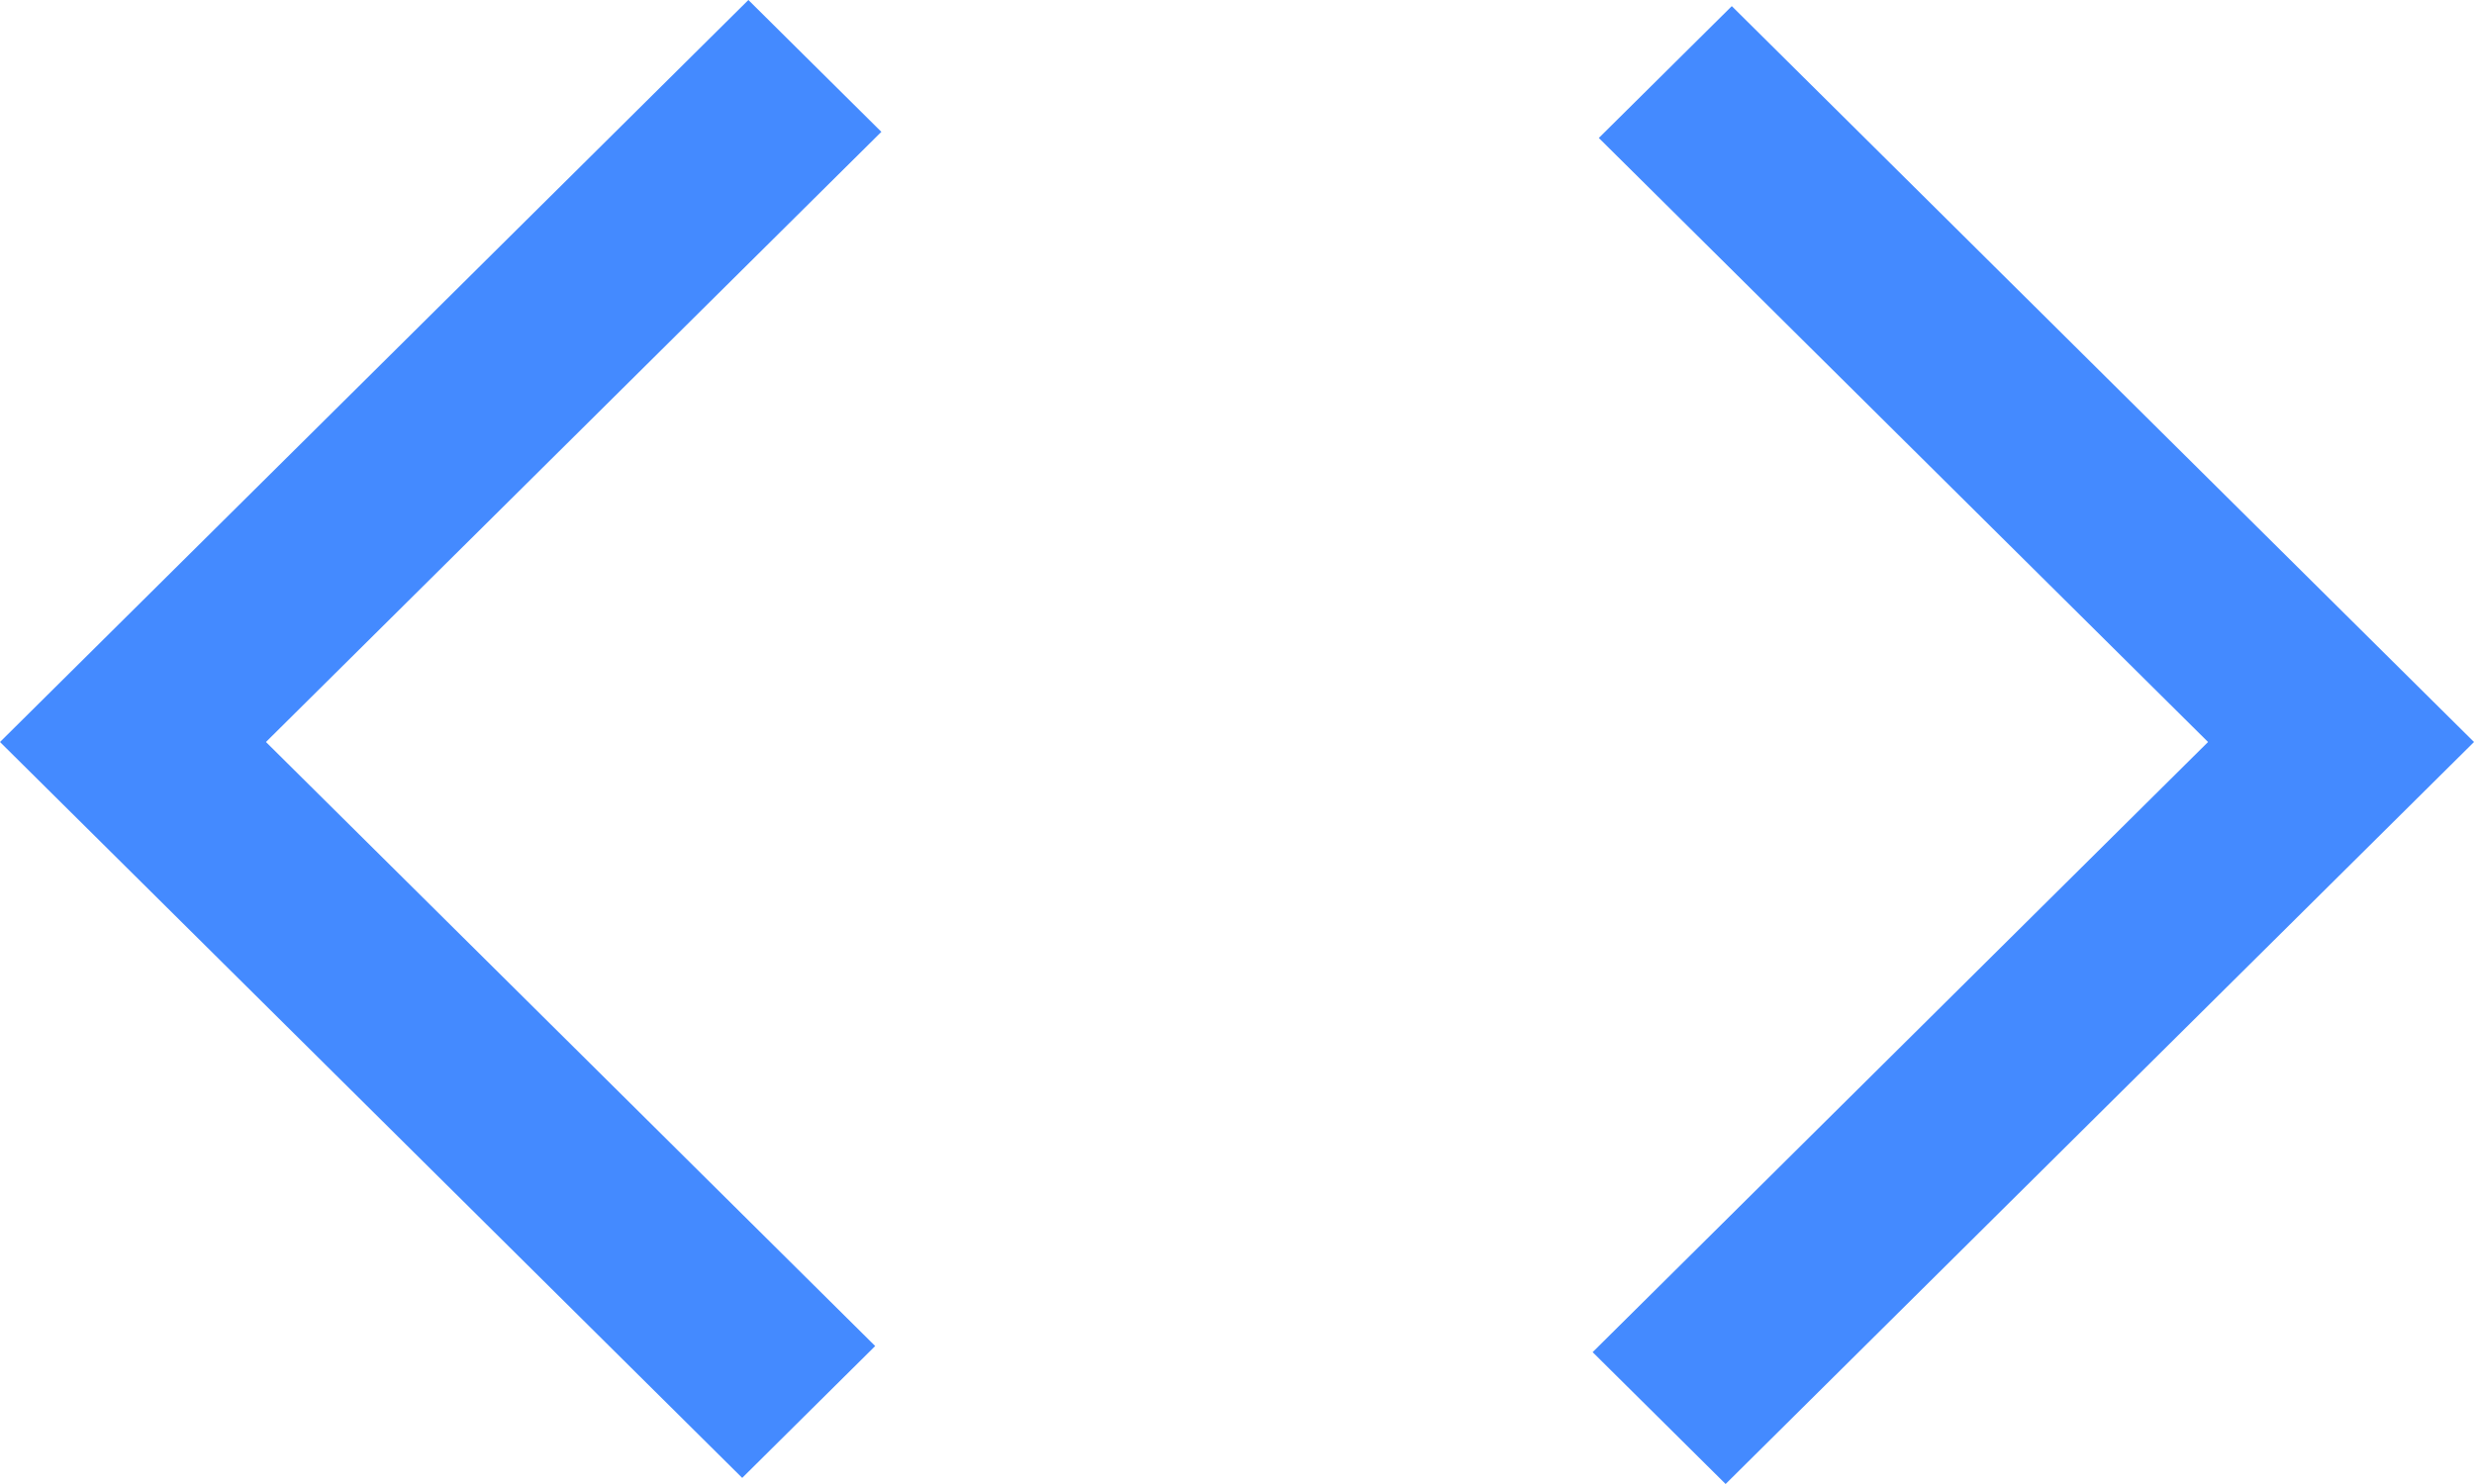 <svg xmlns="http://www.w3.org/2000/svg" width="120" height="72" viewBox="0 0 120 72" fill="none"><path d="M36 71.703L0 36L36.3 0L42.75 6.397L12.9 36L42.45 65.306L36 71.703ZM83.7 72L77.25 65.603L107.1 36L77.55 6.694L84 0.298L120 36L83.7 72Z" fill="#448AFF"></path></svg>